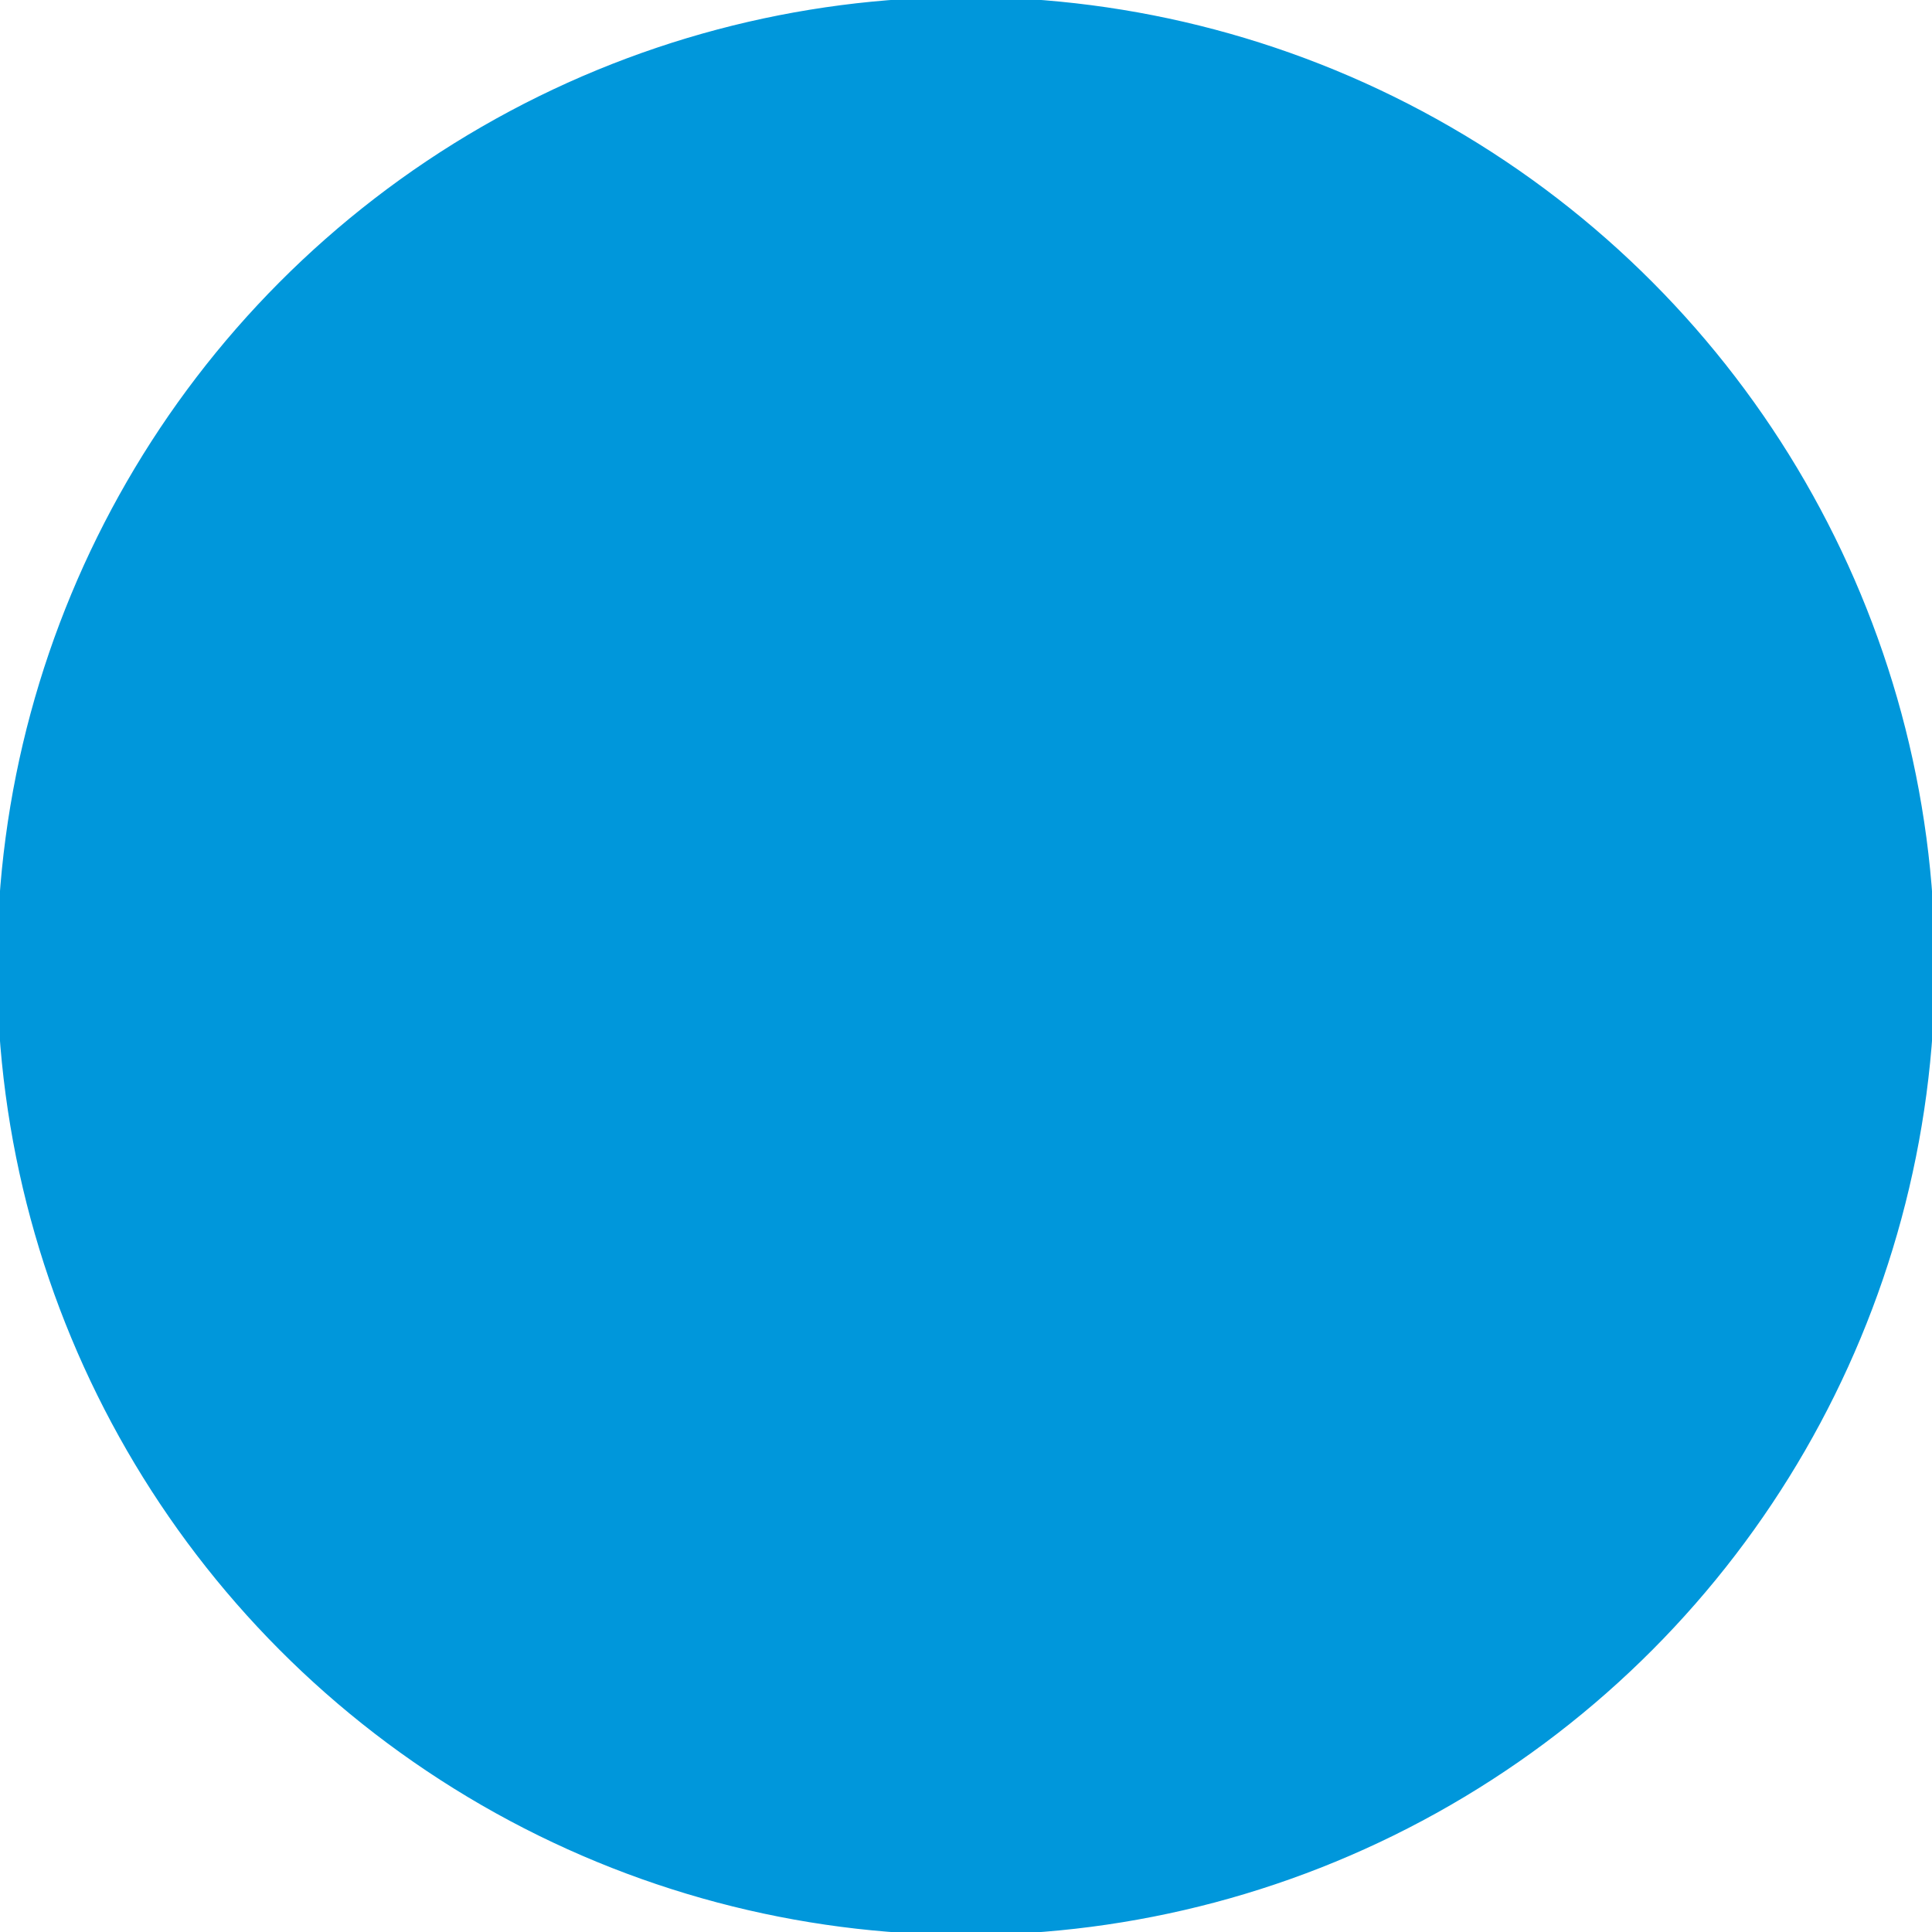 <svg id="Ebene_1" data-name="Ebene 1" xmlns="http://www.w3.org/2000/svg" viewBox="0 0 330 330"><defs><style>.cls-1{fill:#0097DB;stroke:#0097DB;stroke-miterlimit:10;}</style></defs><title>Zeichenfläche 1</title><circle class="cls-1" cx="165" cy="165" r="165"/></svg>